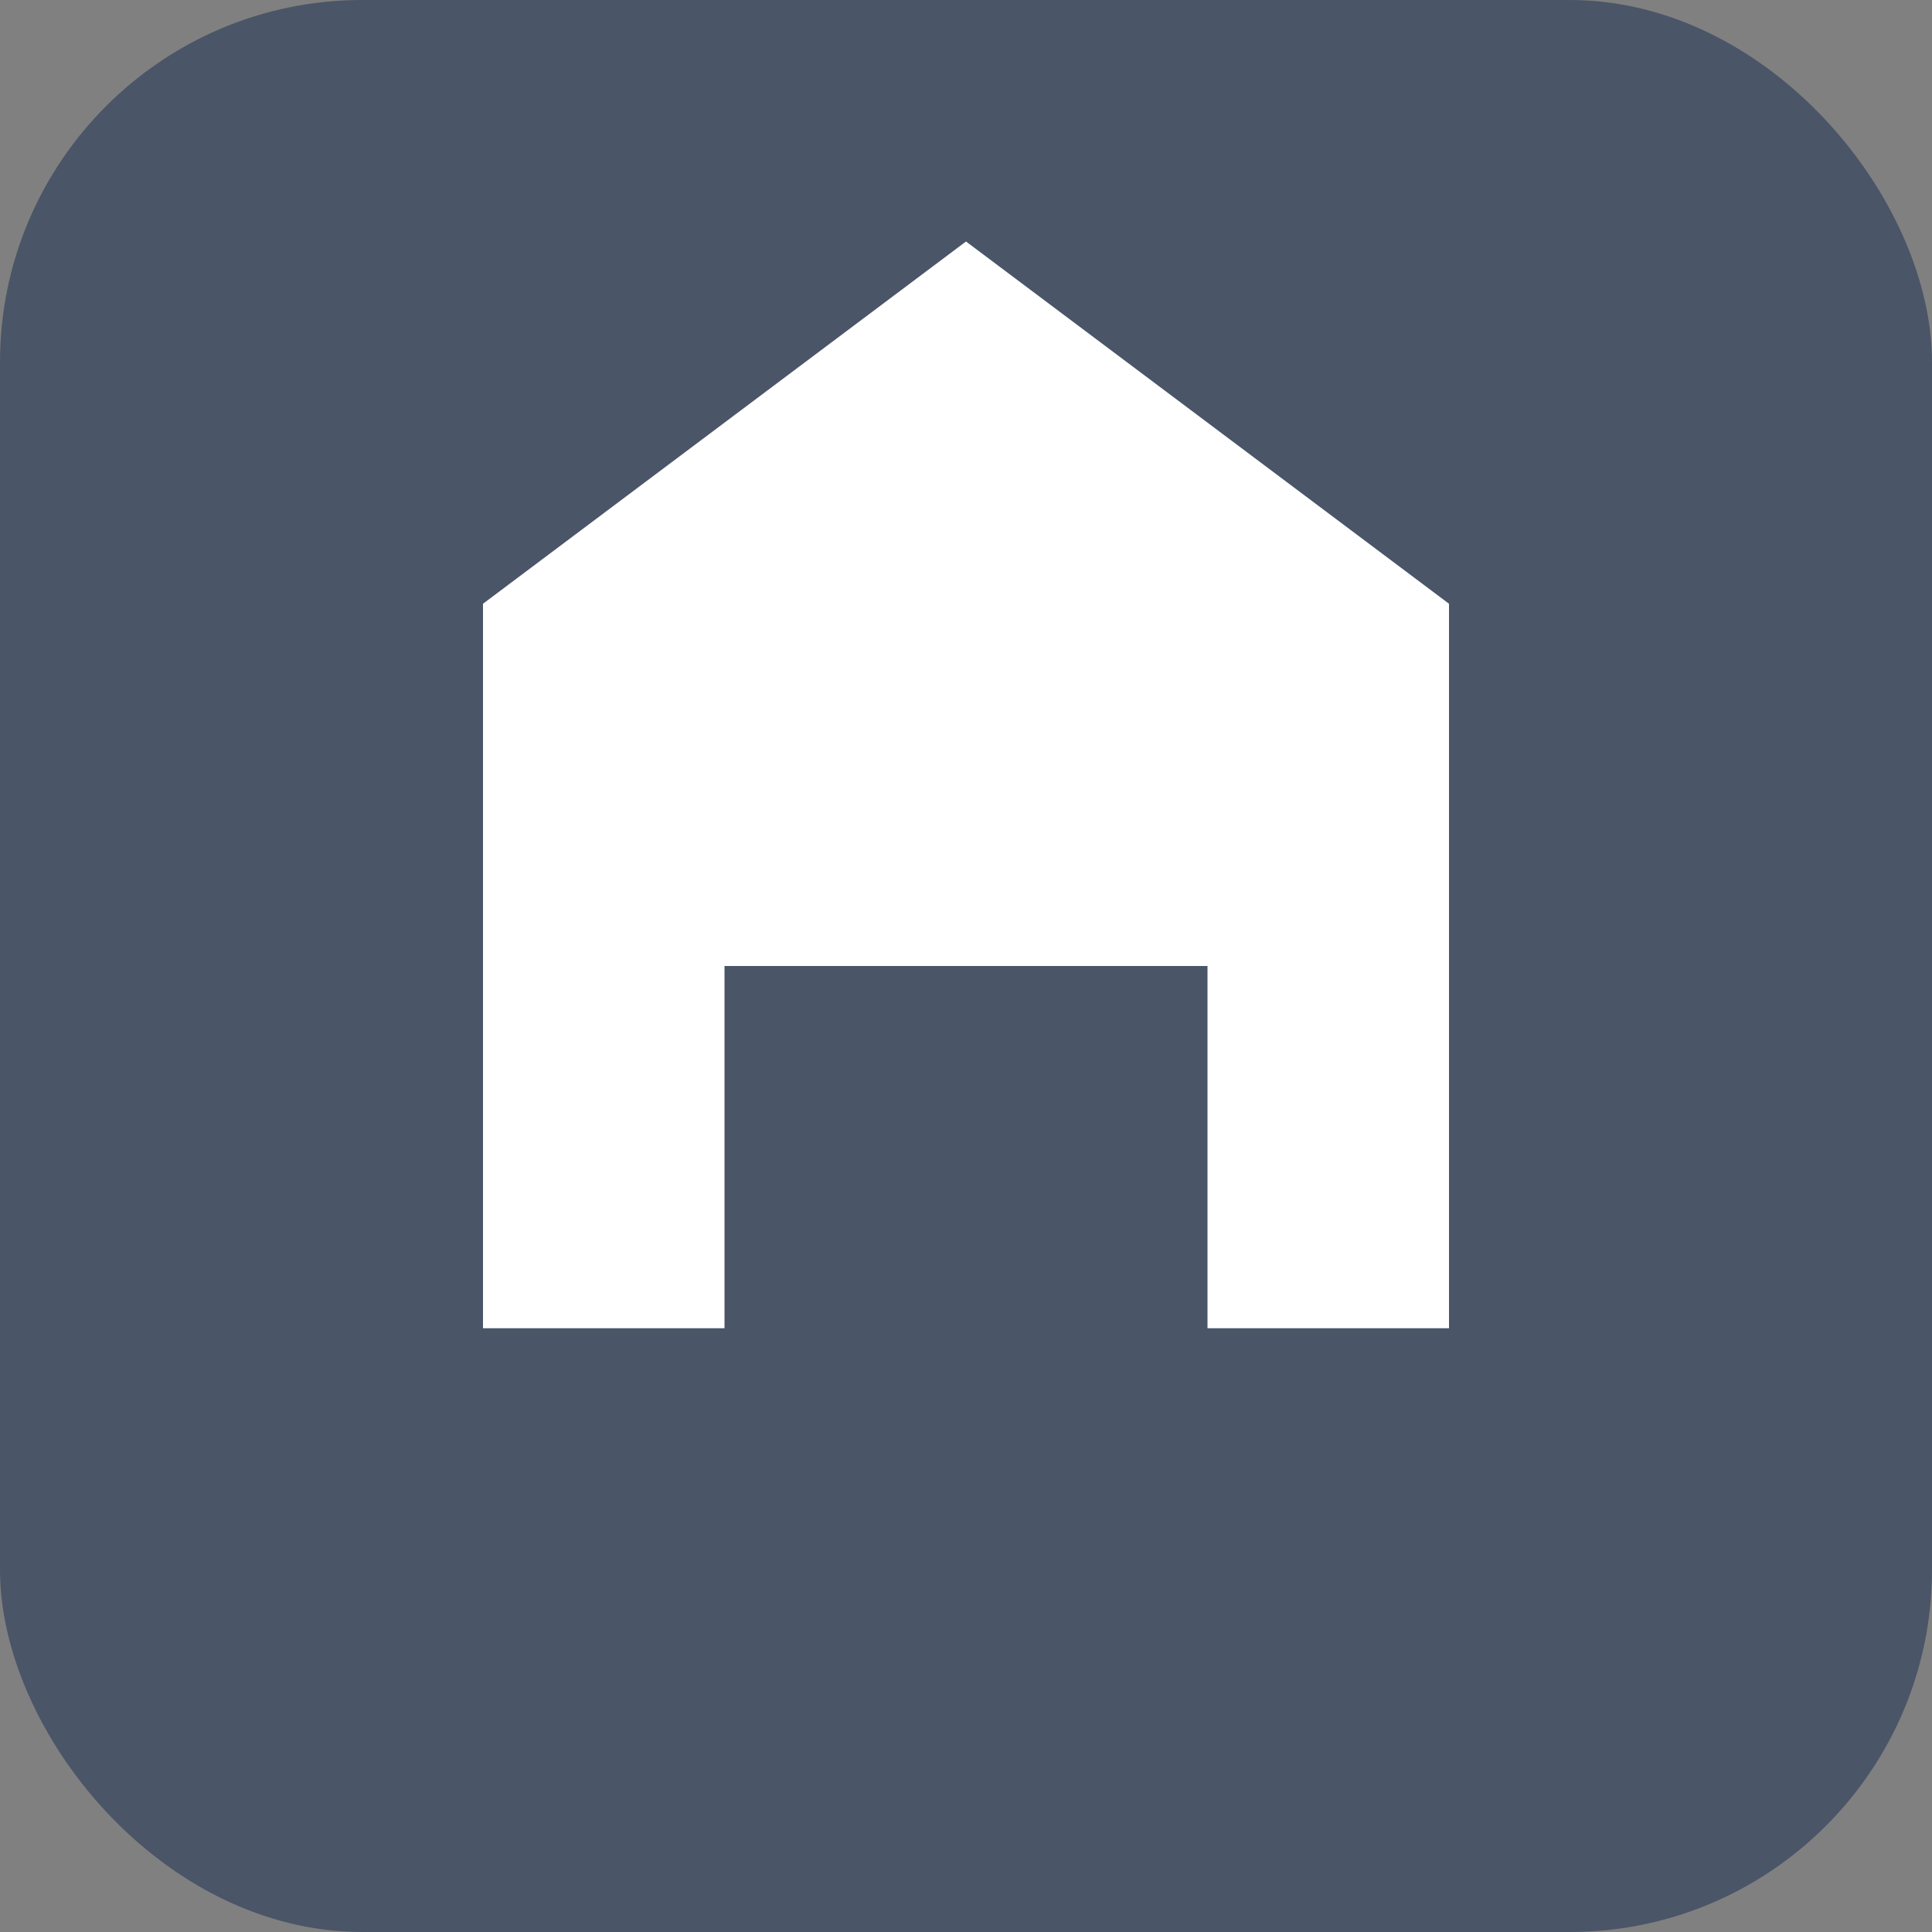 <?xml version="1.0" encoding="UTF-8"?>
<svg width="32" height="32" viewBox="0 0 32 32" xmlns="http://www.w3.org/2000/svg">
  <rect x="0" y="0" width="32" height="32" fill="#808080" stroke="none"/>
  <rect width="32" height="32" rx="6" fill="#4A5568"/>
  <path d="M8,22h4v-6h8v6h4v-12L16,4L8,10V22z" fill="white"/>
</svg>
